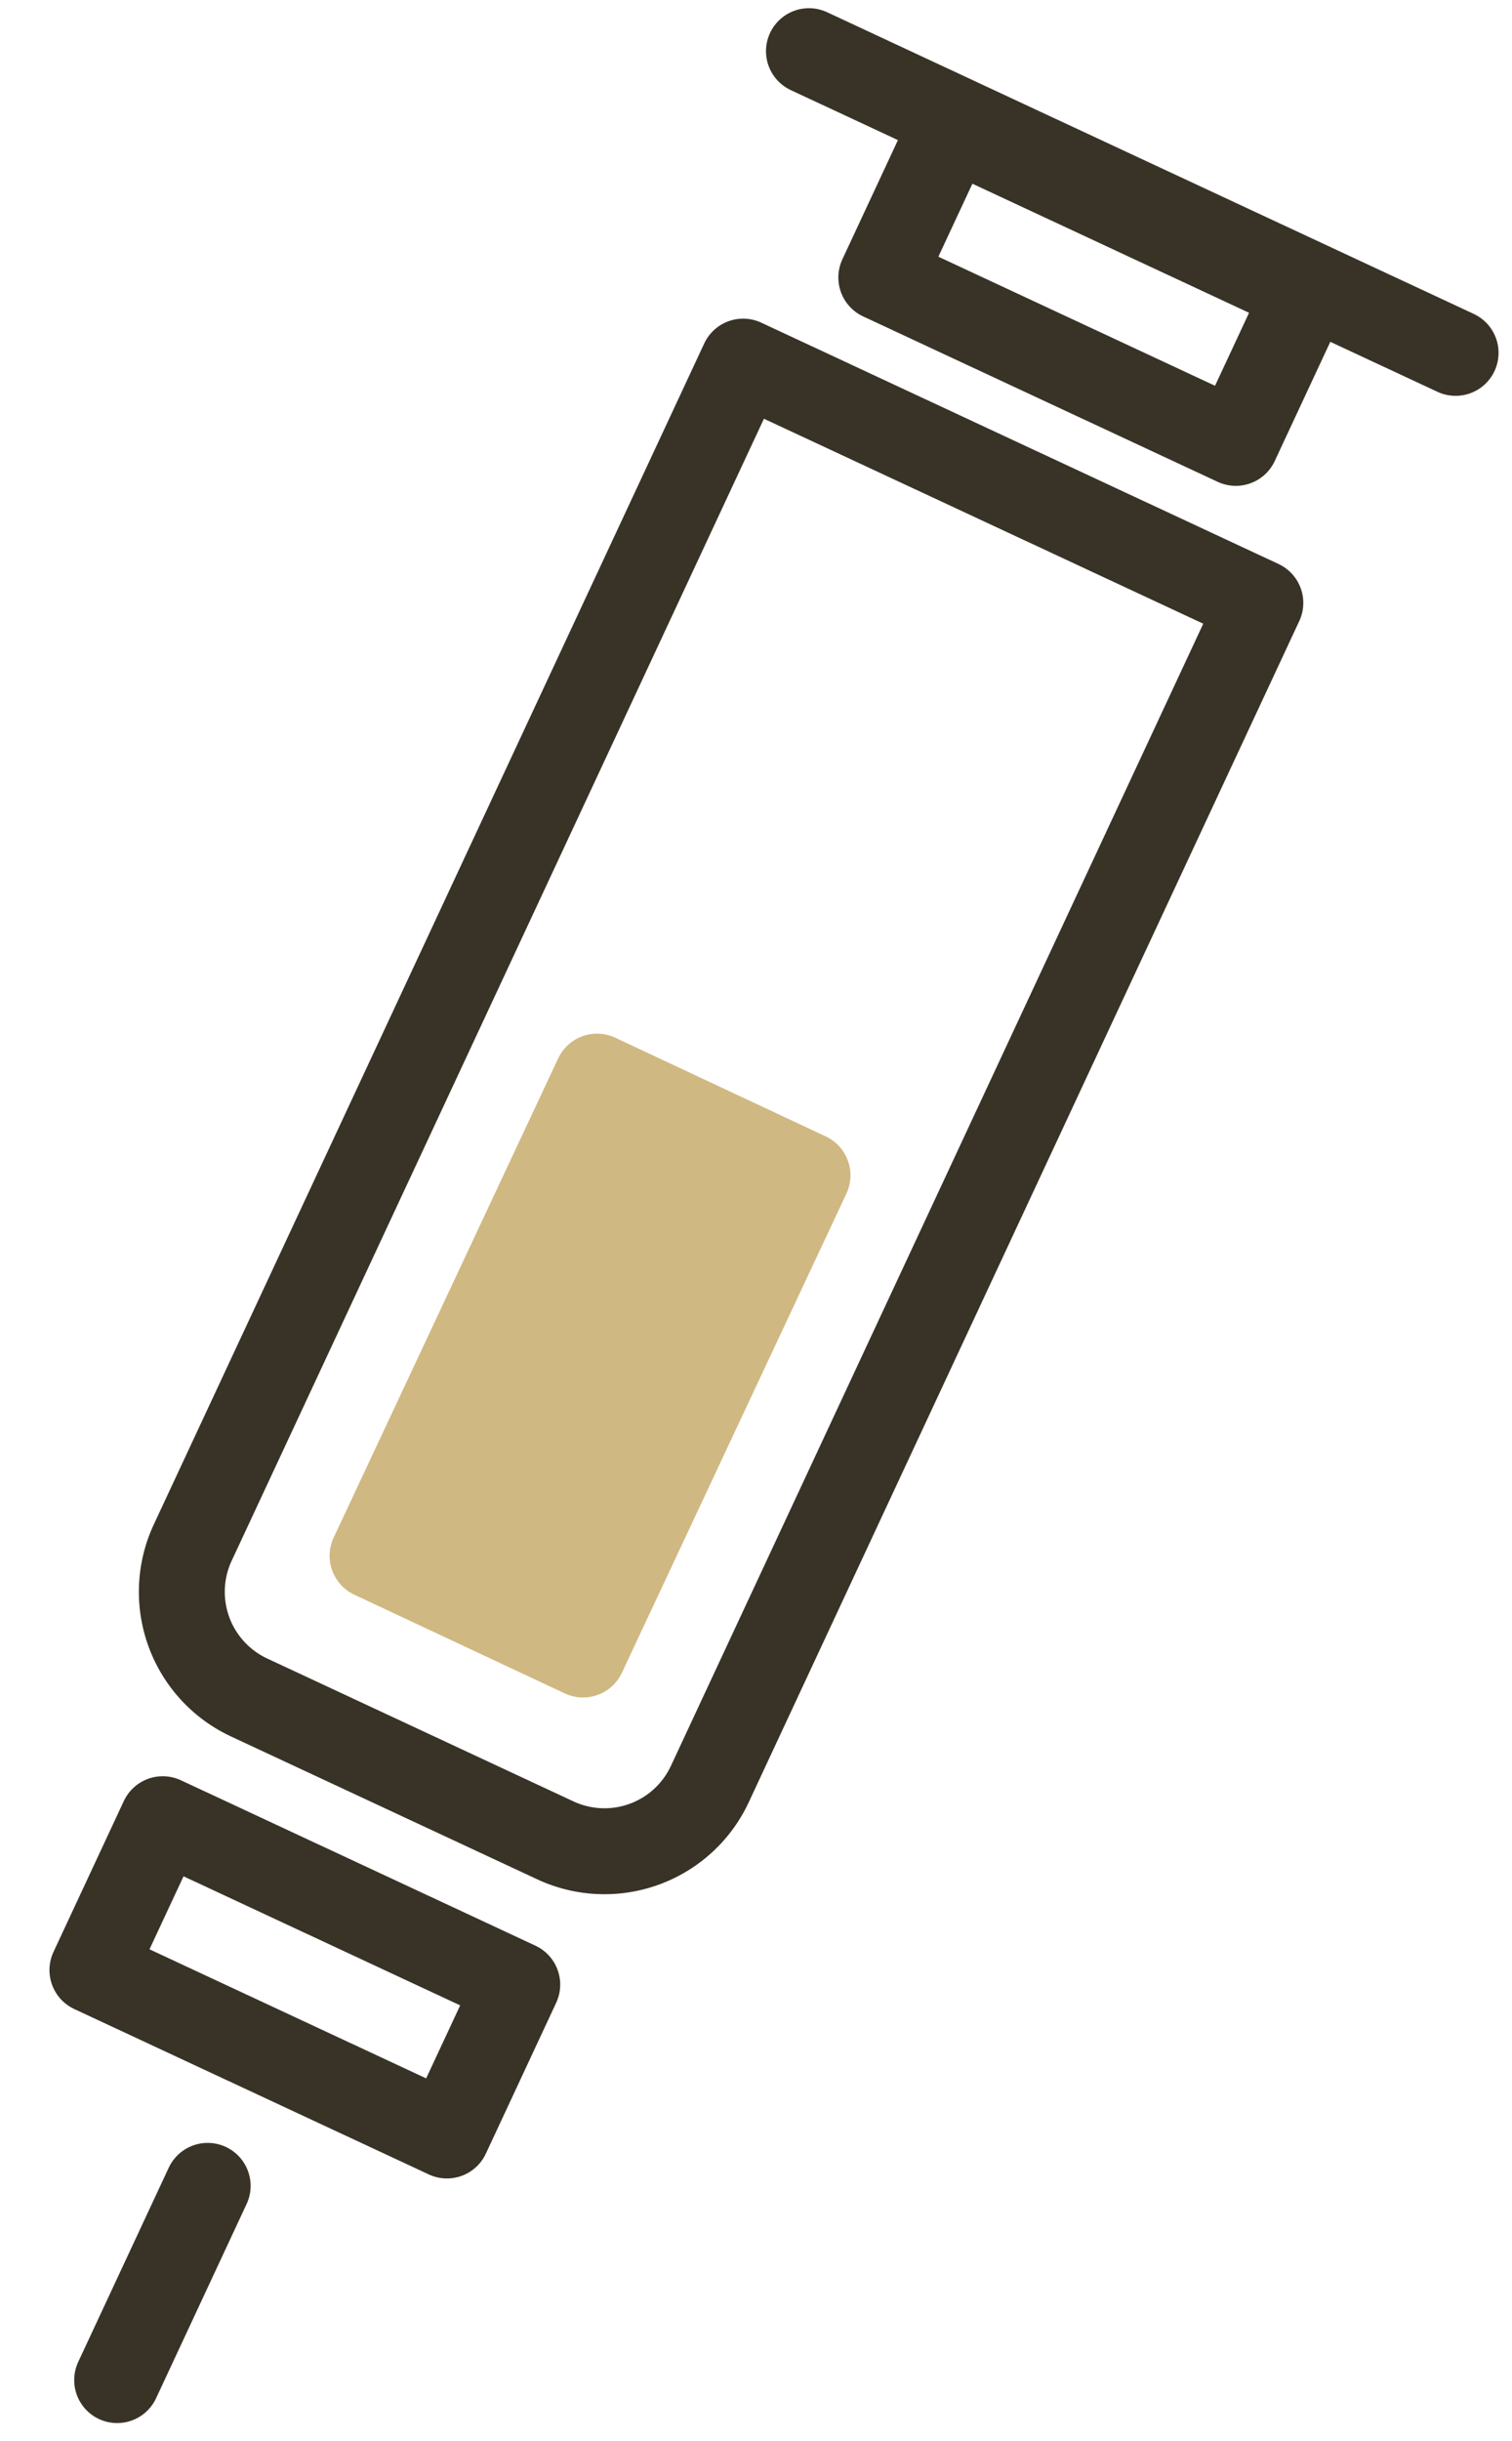<?xml version="1.0" encoding="UTF-8"?>
<svg xmlns="http://www.w3.org/2000/svg" xmlns:xlink="http://www.w3.org/1999/xlink" width="44" height="71" viewBox="0 0 44 71">
  <defs>
    <clipPath id="clip-path">
      <rect id="長方形_23423" data-name="長方形 23423" width="44" height="71" transform="translate(497 2656)" fill="#fff" stroke="#707070" stroke-width="1" opacity="0.347"></rect>
    </clipPath>
  </defs>
  <g id="マスクグループ_105" data-name="マスクグループ 105" transform="translate(-497 -2656)" clip-path="url(#clip-path)">
    <g id="グループ_9531" data-name="グループ 9531" transform="translate(-845.709 996.857) rotate(25)">
      <path id="パス_6461" data-name="パス 6461" d="M1962.5,1008.818h-9.833a3.39,3.39,0,0,1-3.39-3.39v-37.9h16.606v37.9A3.383,3.383,0,0,1,1962.5,1008.818Z" transform="translate(-7.14 -30.894)" fill="none" stroke="#393327" stroke-linecap="round" stroke-linejoin="round" stroke-width="2.5"></path>
      <rect id="長方形_23387" data-name="長方形 23387" width="11.383" height="4.842" transform="translate(1944.746 982.195)" fill="none" stroke="#393327" stroke-linecap="round" stroke-linejoin="round" stroke-width="2.5"></rect>
      <rect id="長方形_23388" data-name="長方形 23388" width="11.383" height="4.842" transform="translate(1944.746 927.875)" fill="none" stroke="#393327" stroke-linecap="round" stroke-linejoin="round" stroke-width="2.5"></rect>
      <line id="線_88" data-name="線 88" y2="6.233" transform="translate(1950.438 991.308)" fill="none" stroke="#393327" stroke-linecap="round" stroke-linejoin="round" stroke-width="2.5"></line>
      <line id="線_89" data-name="線 89" x2="20.763" transform="translate(1940.056 927.641)" fill="none" stroke="#393327" stroke-linecap="round" stroke-linejoin="round" stroke-width="2.5"></line>
      <rect id="長方形_23389" data-name="長方形 23389" width="15.392" height="6.764" transform="matrix(0.002, -1, 1, 0.002, 1947.042, 972.671)" fill="#d0b882" stroke="#d0b882" stroke-linecap="round" stroke-linejoin="round" stroke-width="2.5"></rect>
    </g>
  </g>
</svg>
